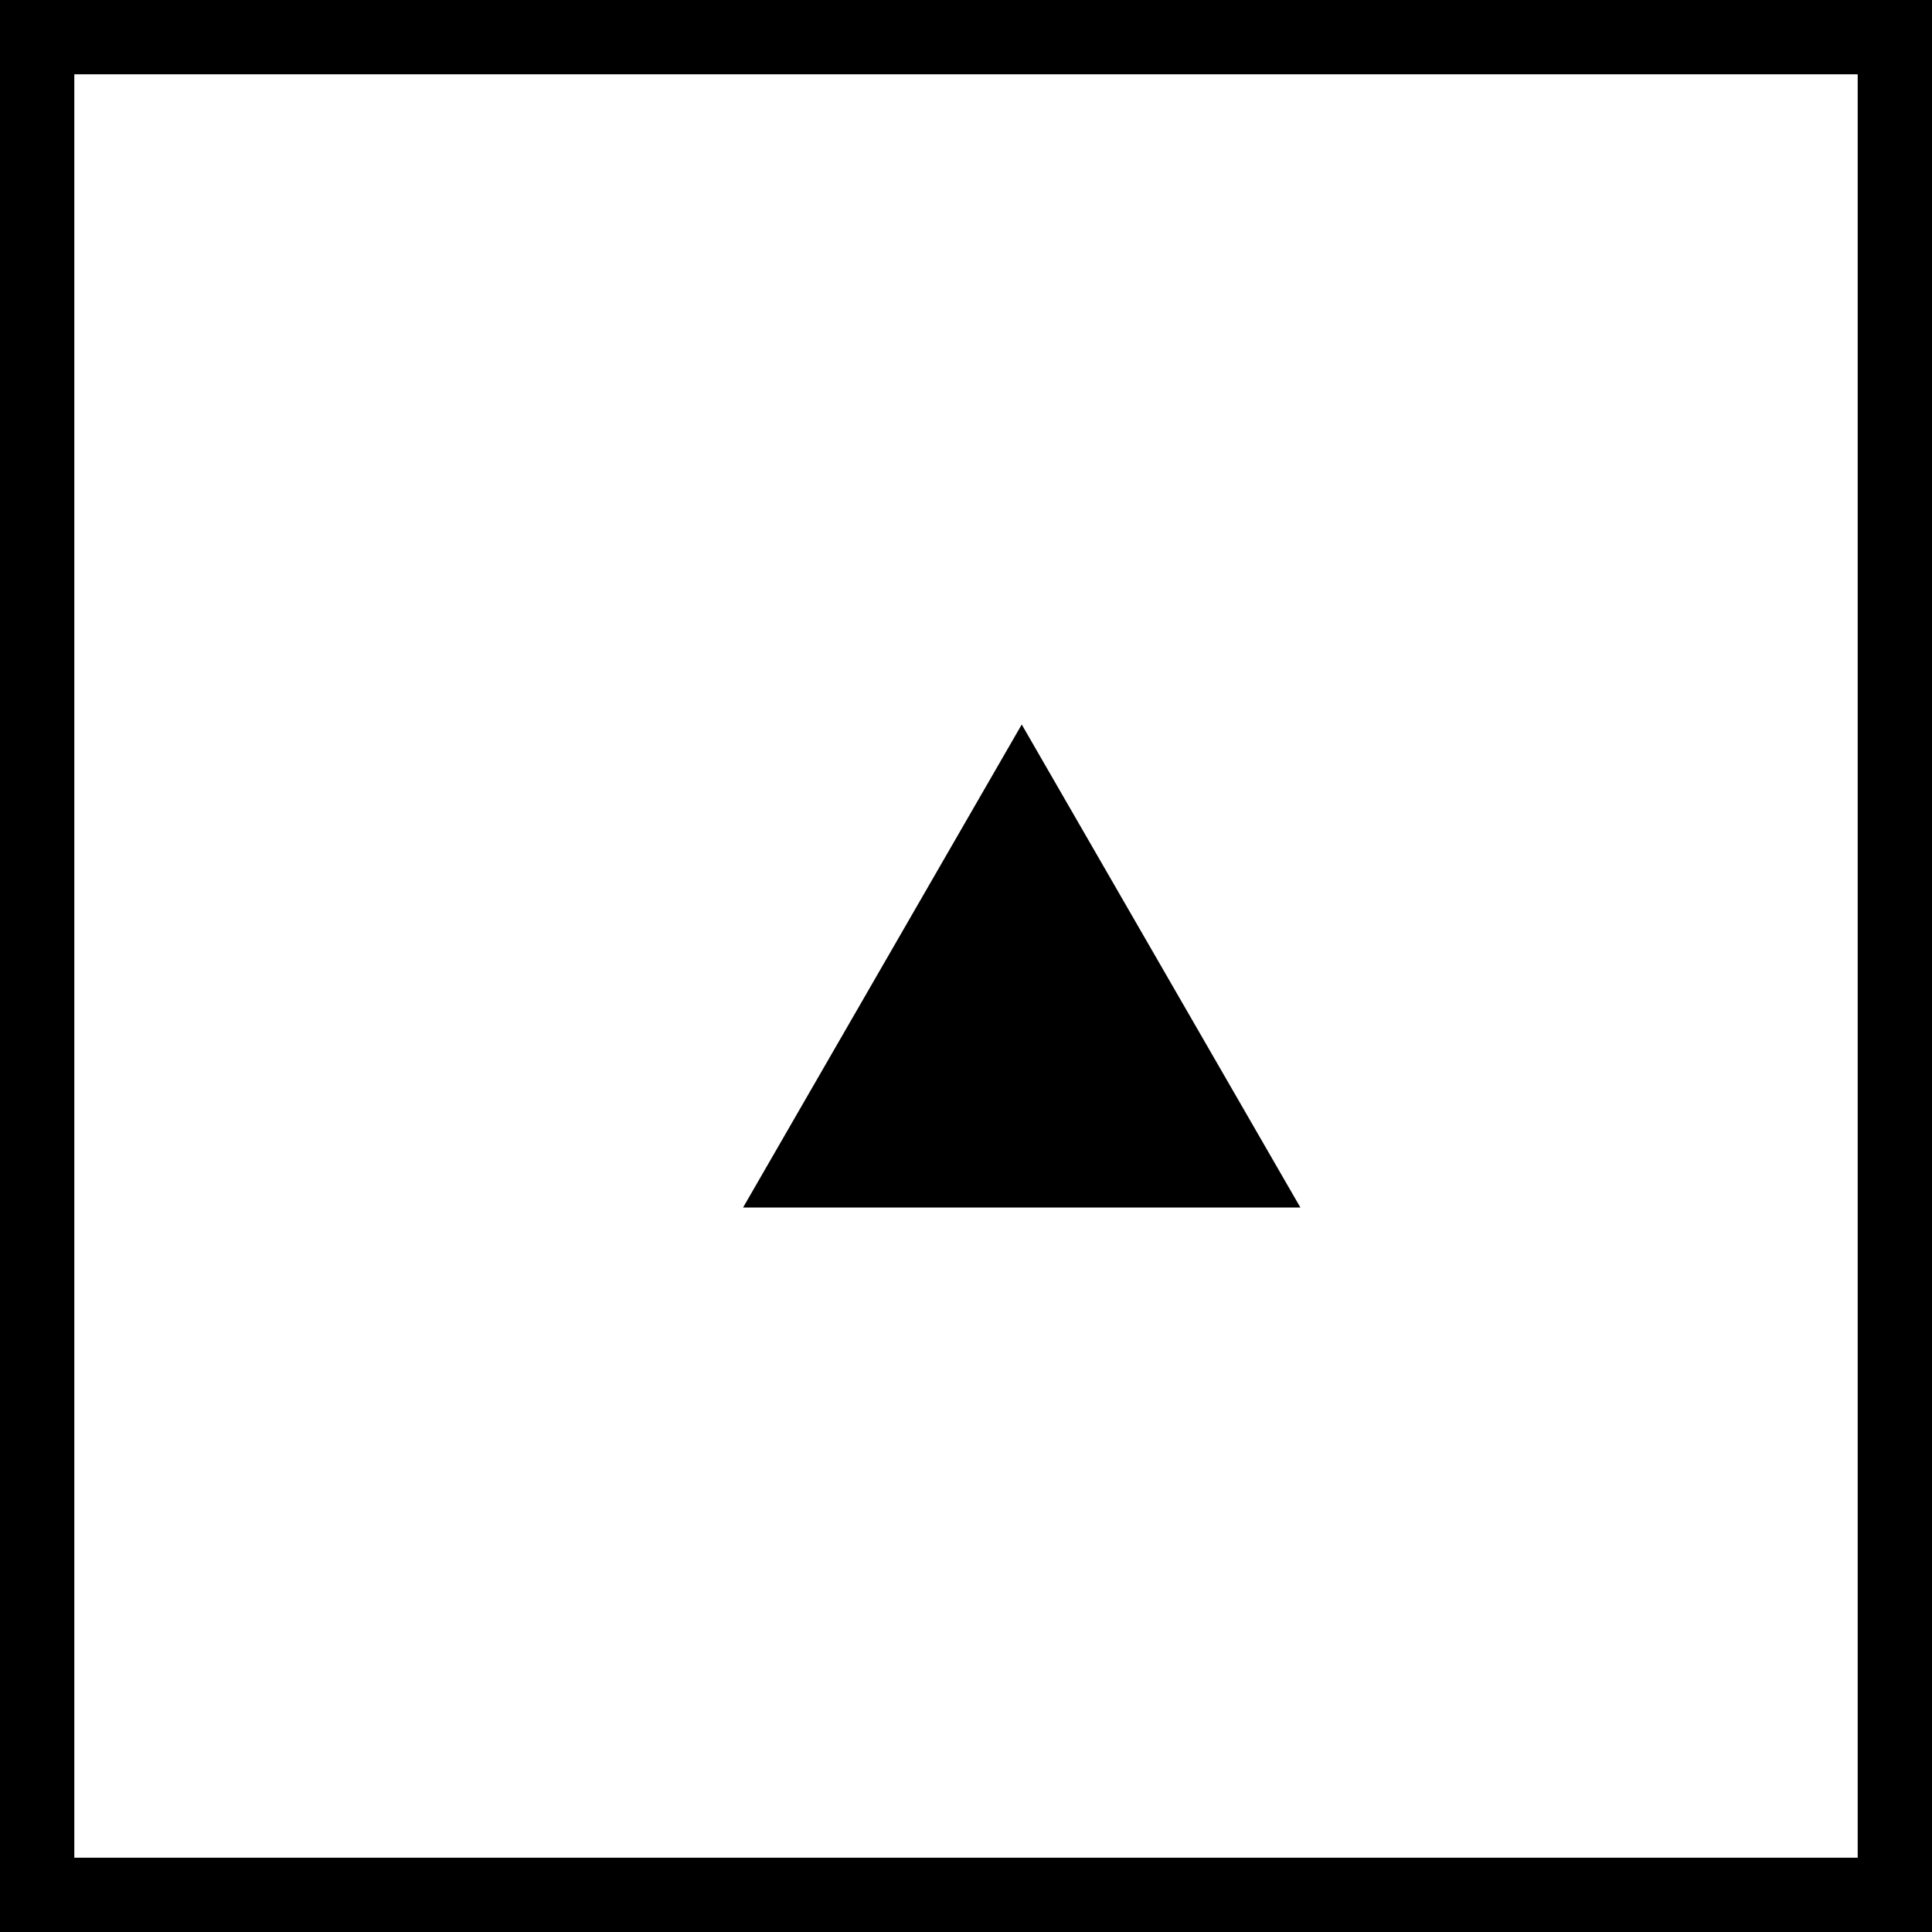 <svg xmlns="http://www.w3.org/2000/svg" viewBox="0 0 104 104" width="104" height="104"><path d="M2 2h100v100H2V2z" fill="none" stroke="#000" stroke-width="4"/><path d="M55 39L40 65h30L55 39z" fill-rule="evenodd" clip-rule="evenodd"/></svg>
